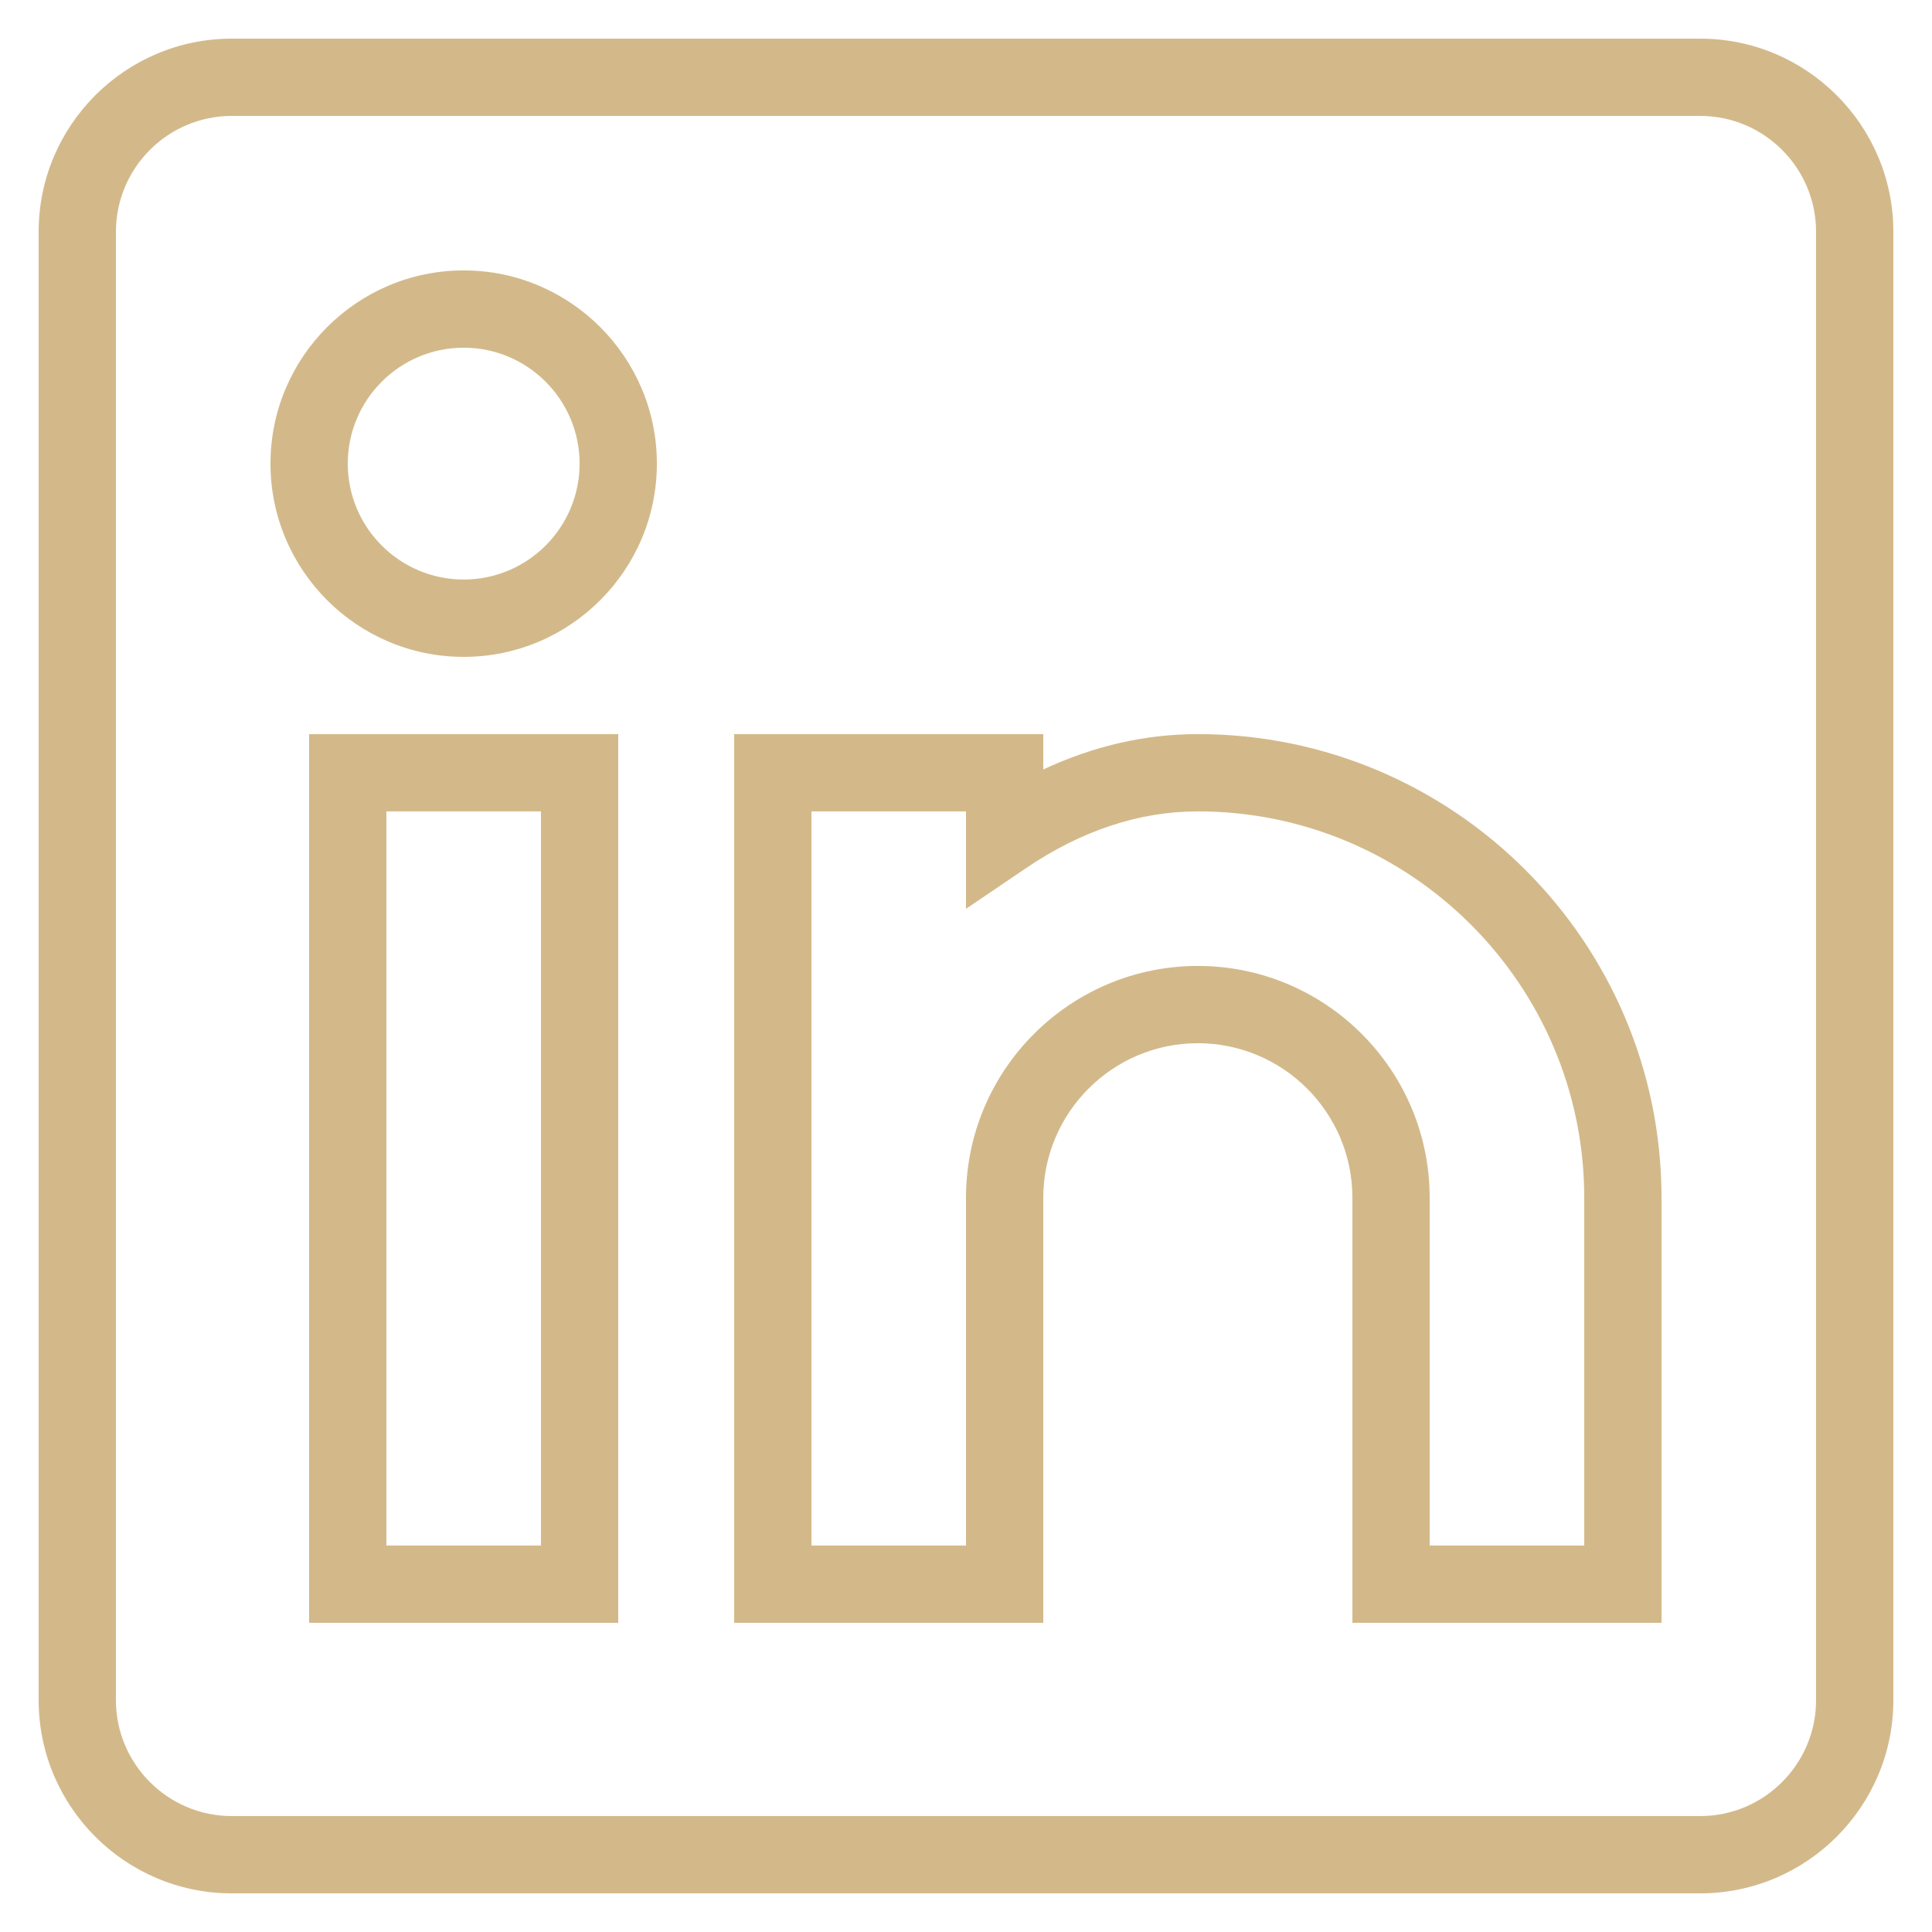 <svg width="32" height="32" viewBox="0 0 32 32" fill="none" xmlns="http://www.w3.org/2000/svg">
<g clip-path="url(#clip0_606_12734)">
<path d="M28.16 0.64H3.84C2.076 0.64 0.64 2.075 0.64 3.84V28.16C0.64 29.924 2.076 31.36 3.84 31.36H28.16C29.924 31.36 31.36 29.924 31.36 28.16V3.84C31.36 2.075 29.924 0.64 28.16 0.64ZM30.08 28.16C30.08 29.218 29.219 30.08 28.16 30.08H3.84C2.781 30.08 1.92 29.218 1.92 28.16V3.84C1.92 2.781 2.781 1.92 3.84 1.92H28.16C29.219 1.92 30.08 2.781 30.08 3.84V28.16Z" fill="#D3B98A"/>
<path d="M5.12 26.879H10.24V12.159H5.12V26.879ZM6.4 13.439H8.96V25.599H6.4V13.439Z" fill="#D3B98A"/>
<path d="M7.68 4.479C5.916 4.479 4.48 5.915 4.48 7.679C4.48 9.444 5.916 10.88 7.68 10.88C9.444 10.88 10.88 9.444 10.88 7.679C10.88 5.915 9.444 4.479 7.68 4.479ZM7.68 9.599C6.621 9.599 5.76 8.738 5.76 7.679C5.76 6.621 6.621 5.759 7.68 5.759C8.739 5.759 9.6 6.621 9.6 7.679C9.6 8.738 8.739 9.599 7.68 9.599Z" fill="#D3B98A"/>
<path d="M19.84 12.159C18.968 12.159 18.11 12.356 17.28 12.745V12.159H12.16V26.879H17.28V19.839C17.28 18.427 18.428 17.279 19.84 17.279C21.252 17.279 22.4 18.427 22.4 19.839V26.879H27.52V19.839C27.52 15.604 24.075 12.159 19.84 12.159ZM26.24 25.599H23.68V19.839C23.68 17.721 21.958 15.999 19.84 15.999C17.722 15.999 16 17.721 16 19.839V25.599H13.44V13.439H16V15.053L16.999 14.376C17.917 13.755 18.873 13.439 19.84 13.439C23.369 13.439 26.24 16.31 26.24 19.839V25.599Z" fill="#D3B98A"/>
</g>
<defs>
<clipPath id="clip0_606_12734">
<rect width="32" height="32" fill="white"/>
</clipPath>
</defs>
</svg>
